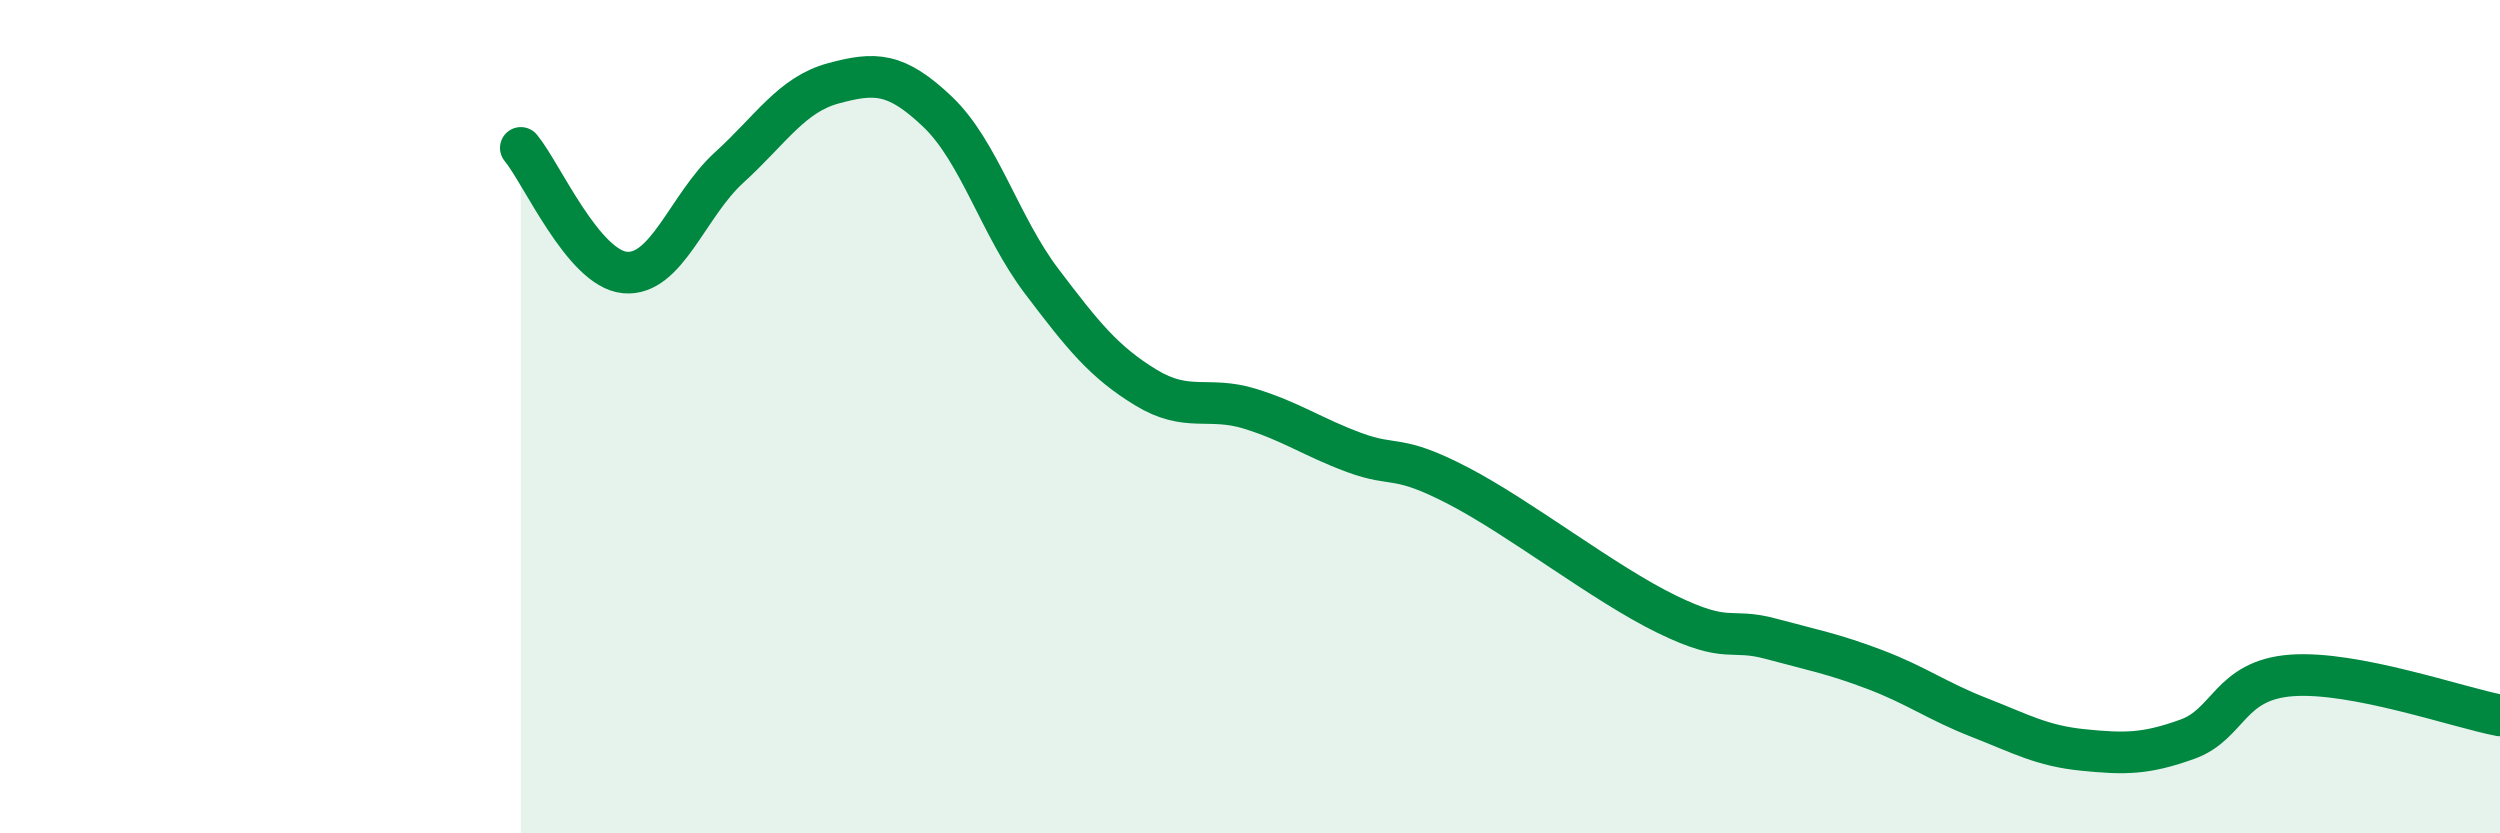 
    <svg width="60" height="20" viewBox="0 0 60 20" xmlns="http://www.w3.org/2000/svg">
      <path
        d="M 12.5,3.55 C 13,4.15 14,6.45 15,6.54 C 16,6.63 16.5,4.93 17.5,4.02 C 18.5,3.11 19,2.27 20,2 C 21,1.73 21.5,1.73 22.5,2.68 C 23.5,3.63 24,5.43 25,6.75 C 26,8.07 26.5,8.69 27.5,9.3 C 28.5,9.91 29,9.5 30,9.81 C 31,10.12 31.5,10.49 32.5,10.86 C 33.5,11.23 33.5,10.88 35,11.66 C 36.5,12.44 38.5,14.01 40,14.74 C 41.5,15.47 41.5,15.06 42.5,15.33 C 43.5,15.6 44,15.69 45,16.07 C 46,16.45 46.5,16.83 47.5,17.22 C 48.5,17.61 49,17.9 50,18 C 51,18.1 51.5,18.1 52.5,17.74 C 53.5,17.38 53.5,16.32 55,16.21 C 56.5,16.1 59,16.98 60,17.17L60 20L12.5 20Z"
        fill="#008740"
        opacity="0.1"
        stroke-linecap="round"
        stroke-linejoin="round"
      />
      <path
        d="M 12.5,3.55 C 13,4.15 14,6.45 15,6.54 C 16,6.63 16.5,4.93 17.5,4.02 C 18.5,3.11 19,2.27 20,2 C 21,1.73 21.5,1.73 22.5,2.68 C 23.5,3.63 24,5.43 25,6.75 C 26,8.07 26.5,8.69 27.5,9.3 C 28.5,9.91 29,9.5 30,9.81 C 31,10.12 31.5,10.49 32.5,10.86 C 33.5,11.23 33.5,10.88 35,11.66 C 36.5,12.44 38.5,14.01 40,14.74 C 41.5,15.47 41.5,15.06 42.5,15.33 C 43.5,15.6 44,15.69 45,16.07 C 46,16.45 46.5,16.83 47.5,17.22 C 48.5,17.61 49,17.9 50,18 C 51,18.1 51.5,18.1 52.5,17.74 C 53.5,17.38 53.5,16.32 55,16.21 C 56.5,16.1 59,16.98 60,17.17"
        stroke="#008740"
        stroke-width="1"
        fill="none"
        stroke-linecap="round"
        stroke-linejoin="round"
      />
    </svg>
  